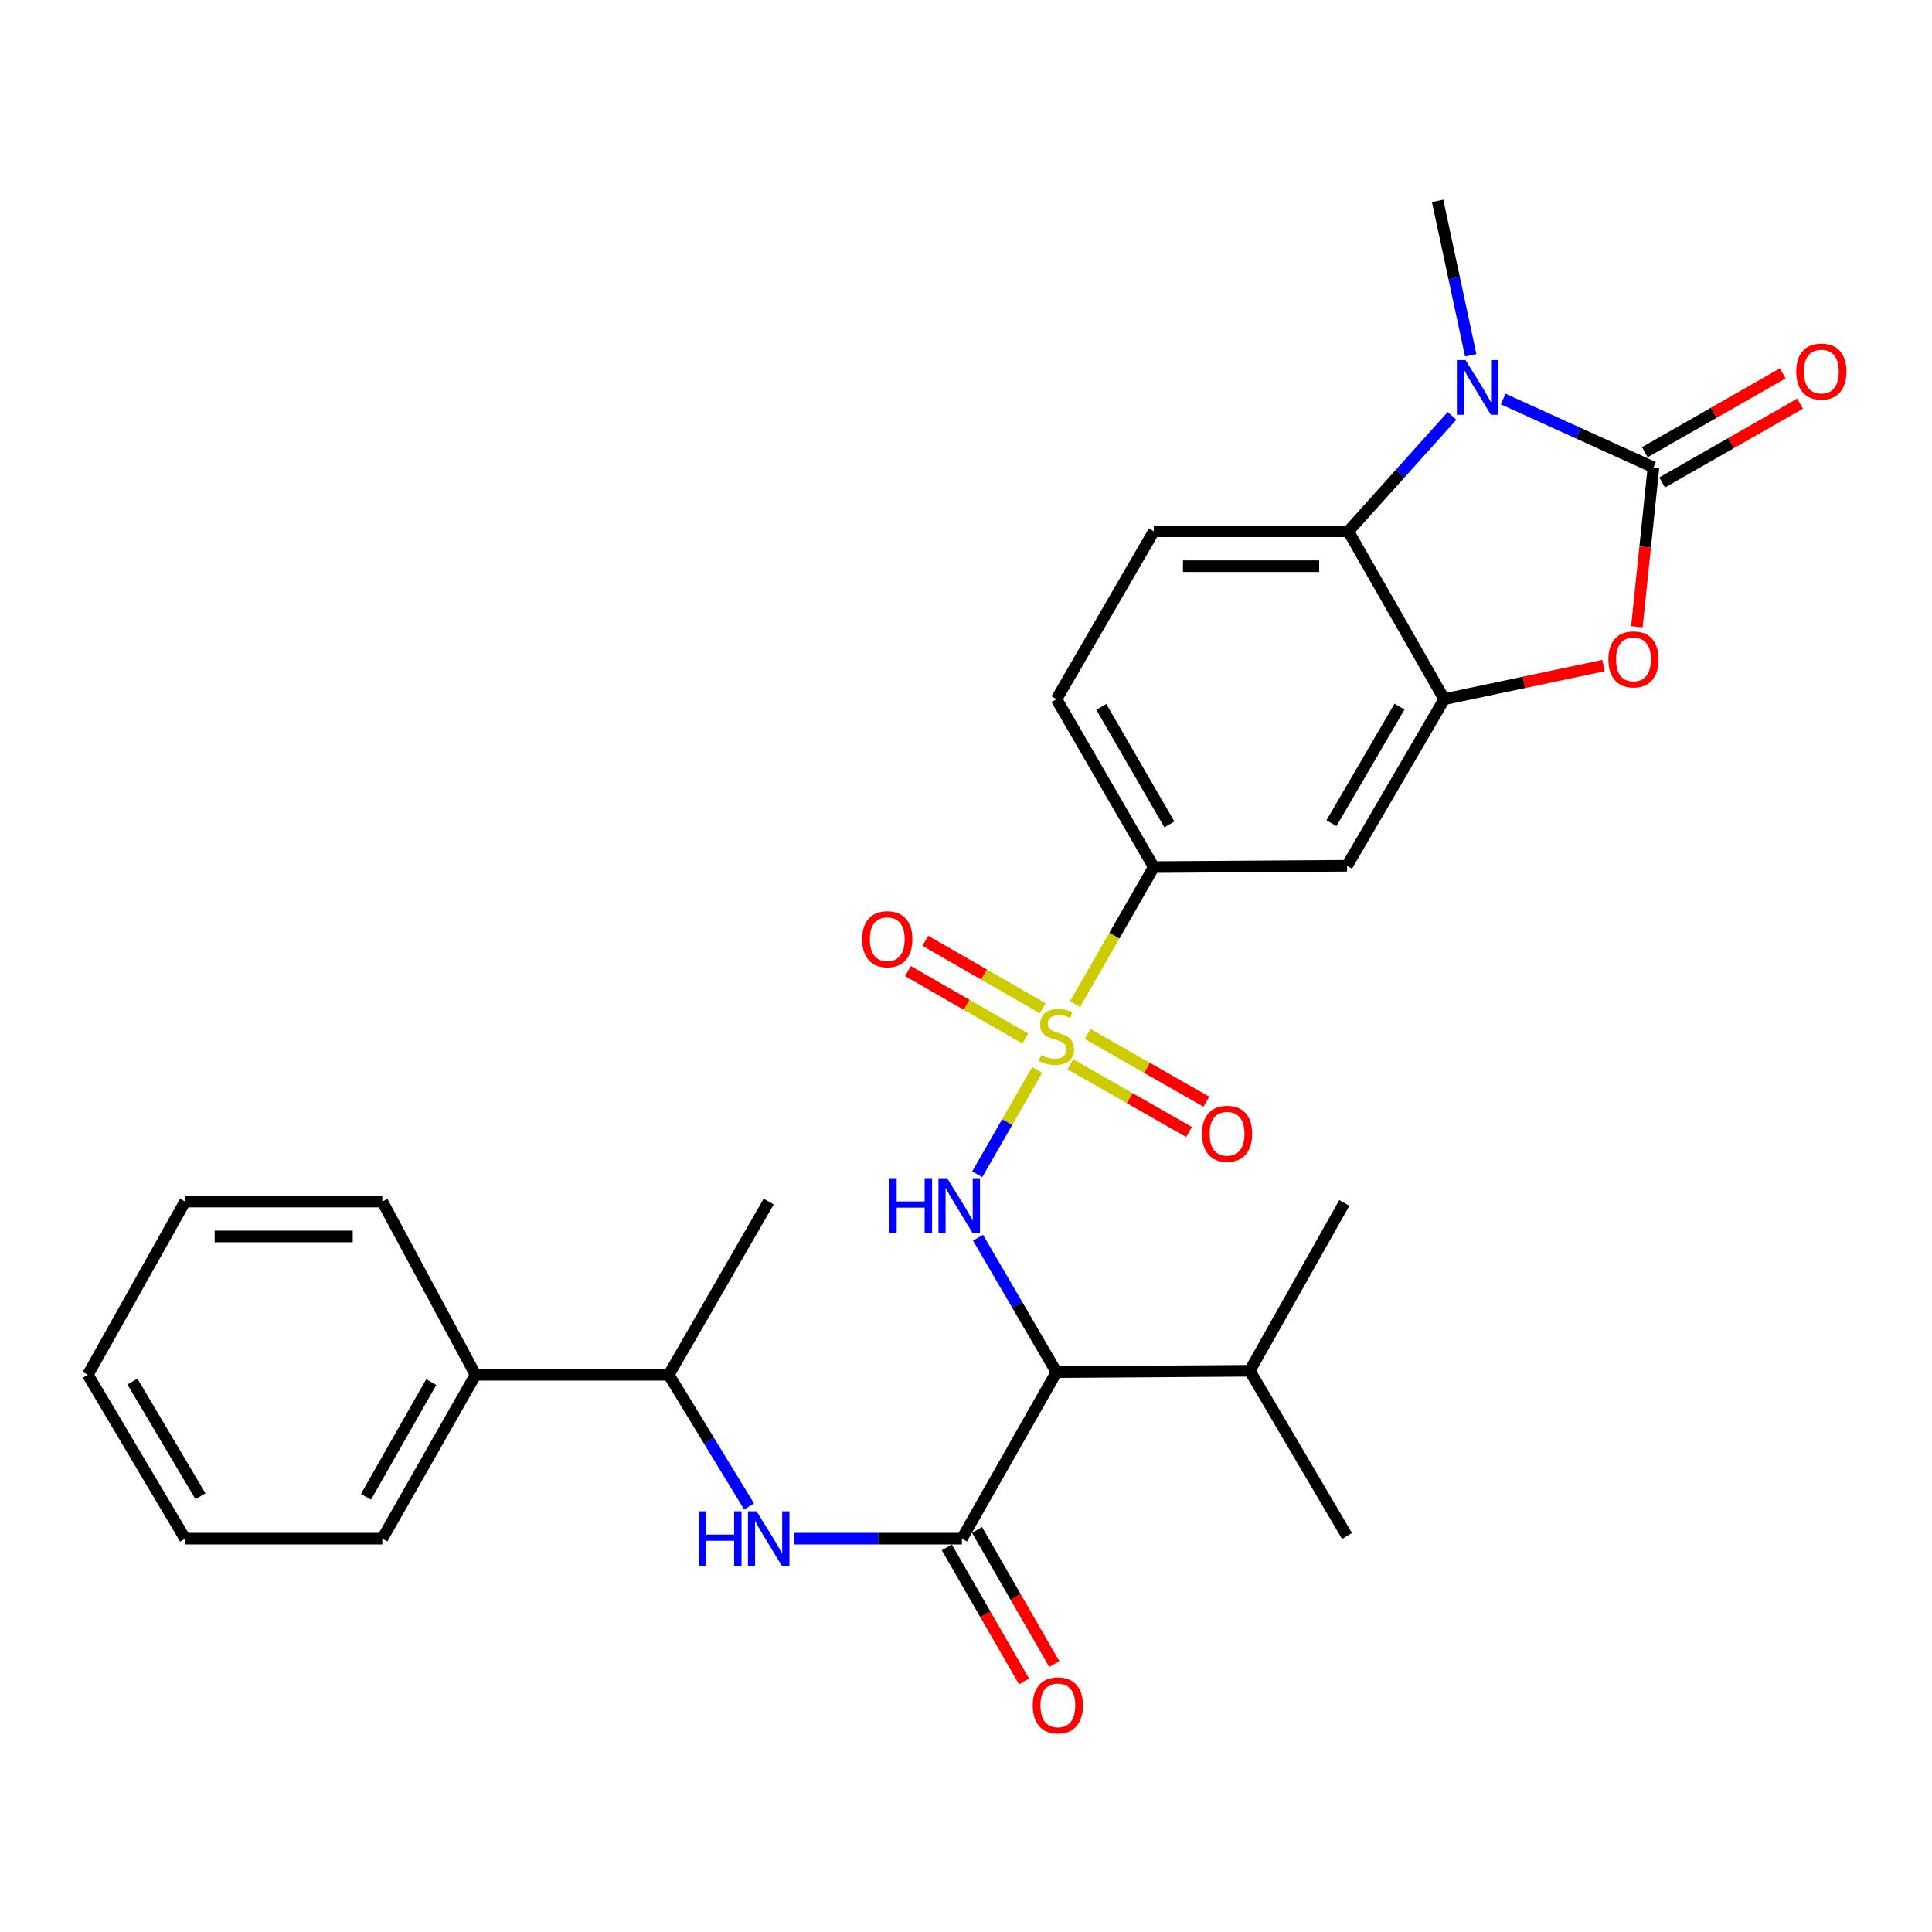 <?xml version='1.0' encoding='iso-8859-1'?>
<svg version='1.1' baseProfile='full'
              xmlns='http://www.w3.org/2000/svg'
                      xmlns:rdkit='http://www.rdkit.org/xml'
                      xmlns:xlink='http://www.w3.org/1999/xlink'
                  xml:space='preserve'
width='1000px' height='1000px' viewBox='0 0 1000 1000'>
<!-- END OF HEADER -->
<rect style='opacity:1.0;fill:#FFFFFF;stroke:none' width='1000' height='1000' x='0' y='0'> </rect>
<path class='bond-2' d='M 536.841,553.799 L 521.321,580.802' style='fill:none;fill-rule:evenodd;stroke:#CCCC00;stroke-width:6px;stroke-linecap:butt;stroke-linejoin:miter;stroke-opacity:1' />
<path class='bond-2' d='M 521.321,580.802 L 505.801,607.806' style='fill:none;fill-rule:evenodd;stroke:#0000FF;stroke-width:6px;stroke-linecap:butt;stroke-linejoin:miter;stroke-opacity:1' />
<path class='bond-8' d='M 556.414,519.747 L 576.807,484.277' style='fill:none;fill-rule:evenodd;stroke:#CCCC00;stroke-width:6px;stroke-linecap:butt;stroke-linejoin:miter;stroke-opacity:1' />
<path class='bond-8' d='M 576.807,484.277 L 597.199,448.807' style='fill:none;fill-rule:evenodd;stroke:#000000;stroke-width:6px;stroke-linecap:butt;stroke-linejoin:miter;stroke-opacity:1' />
<path class='bond-11' d='M 553.992,550.864 L 584.723,568.391' style='fill:none;fill-rule:evenodd;stroke:#CCCC00;stroke-width:6px;stroke-linecap:butt;stroke-linejoin:miter;stroke-opacity:1' />
<path class='bond-11' d='M 584.723,568.391 L 615.453,585.918' style='fill:none;fill-rule:evenodd;stroke:#FF0000;stroke-width:6px;stroke-linecap:butt;stroke-linejoin:miter;stroke-opacity:1' />
<path class='bond-11' d='M 562.939,535.177 L 593.67,552.704' style='fill:none;fill-rule:evenodd;stroke:#CCCC00;stroke-width:6px;stroke-linecap:butt;stroke-linejoin:miter;stroke-opacity:1' />
<path class='bond-11' d='M 593.67,552.704 L 624.4,570.231' style='fill:none;fill-rule:evenodd;stroke:#FF0000;stroke-width:6px;stroke-linecap:butt;stroke-linejoin:miter;stroke-opacity:1' />
<path class='bond-12' d='M 539.738,521.894 L 509.338,504.422' style='fill:none;fill-rule:evenodd;stroke:#CCCC00;stroke-width:6px;stroke-linecap:butt;stroke-linejoin:miter;stroke-opacity:1' />
<path class='bond-12' d='M 509.338,504.422 L 478.939,486.951' style='fill:none;fill-rule:evenodd;stroke:#FF0000;stroke-width:6px;stroke-linecap:butt;stroke-linejoin:miter;stroke-opacity:1' />
<path class='bond-12' d='M 530.739,537.551 L 500.339,520.08' style='fill:none;fill-rule:evenodd;stroke:#CCCC00;stroke-width:6px;stroke-linecap:butt;stroke-linejoin:miter;stroke-opacity:1' />
<path class='bond-12' d='M 500.339,520.08 L 469.94,502.608' style='fill:none;fill-rule:evenodd;stroke:#FF0000;stroke-width:6px;stroke-linecap:butt;stroke-linejoin:miter;stroke-opacity:1' />
<path class='bond-0' d='M 855.835,241.9 L 851.539,283.149' style='fill:none;fill-rule:evenodd;stroke:#000000;stroke-width:6px;stroke-linecap:butt;stroke-linejoin:miter;stroke-opacity:1' />
<path class='bond-0' d='M 851.539,283.149 L 847.243,324.398' style='fill:none;fill-rule:evenodd;stroke:#FF0000;stroke-width:6px;stroke-linecap:butt;stroke-linejoin:miter;stroke-opacity:1' />
<path class='bond-14' d='M 860.316,249.739 L 896.012,229.338' style='fill:none;fill-rule:evenodd;stroke:#000000;stroke-width:6px;stroke-linecap:butt;stroke-linejoin:miter;stroke-opacity:1' />
<path class='bond-14' d='M 896.012,229.338 L 931.708,208.937' style='fill:none;fill-rule:evenodd;stroke:#FF0000;stroke-width:6px;stroke-linecap:butt;stroke-linejoin:miter;stroke-opacity:1' />
<path class='bond-14' d='M 851.355,234.06 L 887.051,213.659' style='fill:none;fill-rule:evenodd;stroke:#000000;stroke-width:6px;stroke-linecap:butt;stroke-linejoin:miter;stroke-opacity:1' />
<path class='bond-14' d='M 887.051,213.659 L 922.747,193.258' style='fill:none;fill-rule:evenodd;stroke:#FF0000;stroke-width:6px;stroke-linecap:butt;stroke-linejoin:miter;stroke-opacity:1' />
<path class='bond-30' d='M 855.835,241.9 L 816.941,224.221' style='fill:none;fill-rule:evenodd;stroke:#000000;stroke-width:6px;stroke-linecap:butt;stroke-linejoin:miter;stroke-opacity:1' />
<path class='bond-30' d='M 816.941,224.221 L 778.047,206.542' style='fill:none;fill-rule:evenodd;stroke:#0000FF;stroke-width:6px;stroke-linecap:butt;stroke-linejoin:miter;stroke-opacity:1' />
<path class='bond-1' d='M 751.564,215.265 L 724.731,245.131' style='fill:none;fill-rule:evenodd;stroke:#0000FF;stroke-width:6px;stroke-linecap:butt;stroke-linejoin:miter;stroke-opacity:1' />
<path class='bond-1' d='M 724.731,245.131 L 697.898,274.998' style='fill:none;fill-rule:evenodd;stroke:#000000;stroke-width:6px;stroke-linecap:butt;stroke-linejoin:miter;stroke-opacity:1' />
<path class='bond-20' d='M 761.241,183.896 L 752.67,143.932' style='fill:none;fill-rule:evenodd;stroke:#0000FF;stroke-width:6px;stroke-linecap:butt;stroke-linejoin:miter;stroke-opacity:1' />
<path class='bond-20' d='M 752.67,143.932 L 744.1,103.969' style='fill:none;fill-rule:evenodd;stroke:#000000;stroke-width:6px;stroke-linecap:butt;stroke-linejoin:miter;stroke-opacity:1' />
<path class='bond-4' d='M 506.225,640.646 L 526.535,675.429' style='fill:none;fill-rule:evenodd;stroke:#0000FF;stroke-width:6px;stroke-linecap:butt;stroke-linejoin:miter;stroke-opacity:1' />
<path class='bond-4' d='M 526.535,675.429 L 546.844,710.212' style='fill:none;fill-rule:evenodd;stroke:#000000;stroke-width:6px;stroke-linecap:butt;stroke-linejoin:miter;stroke-opacity:1' />
<path class='bond-3' d='M 829.988,344.489 L 788.765,353.196' style='fill:none;fill-rule:evenodd;stroke:#FF0000;stroke-width:6px;stroke-linecap:butt;stroke-linejoin:miter;stroke-opacity:1' />
<path class='bond-3' d='M 788.765,353.196 L 747.541,361.902' style='fill:none;fill-rule:evenodd;stroke:#000000;stroke-width:6px;stroke-linecap:butt;stroke-linejoin:miter;stroke-opacity:1' />
<path class='bond-6' d='M 546.844,710.212 L 497.894,796.403' style='fill:none;fill-rule:evenodd;stroke:#000000;stroke-width:6px;stroke-linecap:butt;stroke-linejoin:miter;stroke-opacity:1' />
<path class='bond-18' d='M 546.844,710.212 L 646.872,709.509' style='fill:none;fill-rule:evenodd;stroke:#000000;stroke-width:6px;stroke-linecap:butt;stroke-linejoin:miter;stroke-opacity:1' />
<path class='bond-5' d='M 747.541,361.902 L 697.216,448.124' style='fill:none;fill-rule:evenodd;stroke:#000000;stroke-width:6px;stroke-linecap:butt;stroke-linejoin:miter;stroke-opacity:1' />
<path class='bond-5' d='M 724.395,365.732 L 689.168,426.088' style='fill:none;fill-rule:evenodd;stroke:#000000;stroke-width:6px;stroke-linecap:butt;stroke-linejoin:miter;stroke-opacity:1' />
<path class='bond-29' d='M 747.541,361.902 L 697.898,274.998' style='fill:none;fill-rule:evenodd;stroke:#000000;stroke-width:6px;stroke-linecap:butt;stroke-linejoin:miter;stroke-opacity:1' />
<path class='bond-9' d='M 497.894,796.403 L 454.506,796.403' style='fill:none;fill-rule:evenodd;stroke:#000000;stroke-width:6px;stroke-linecap:butt;stroke-linejoin:miter;stroke-opacity:1' />
<path class='bond-9' d='M 454.506,796.403 L 411.118,796.403' style='fill:none;fill-rule:evenodd;stroke:#0000FF;stroke-width:6px;stroke-linecap:butt;stroke-linejoin:miter;stroke-opacity:1' />
<path class='bond-16' d='M 490.07,800.91 L 510.056,835.612' style='fill:none;fill-rule:evenodd;stroke:#000000;stroke-width:6px;stroke-linecap:butt;stroke-linejoin:miter;stroke-opacity:1' />
<path class='bond-16' d='M 510.056,835.612 L 530.042,870.315' style='fill:none;fill-rule:evenodd;stroke:#FF0000;stroke-width:6px;stroke-linecap:butt;stroke-linejoin:miter;stroke-opacity:1' />
<path class='bond-16' d='M 505.719,791.897 L 525.705,826.599' style='fill:none;fill-rule:evenodd;stroke:#000000;stroke-width:6px;stroke-linecap:butt;stroke-linejoin:miter;stroke-opacity:1' />
<path class='bond-16' d='M 525.705,826.599 L 545.691,861.302' style='fill:none;fill-rule:evenodd;stroke:#FF0000;stroke-width:6px;stroke-linecap:butt;stroke-linejoin:miter;stroke-opacity:1' />
<path class='bond-7' d='M 697.898,274.998 L 597.199,274.998' style='fill:none;fill-rule:evenodd;stroke:#000000;stroke-width:6px;stroke-linecap:butt;stroke-linejoin:miter;stroke-opacity:1' />
<path class='bond-7' d='M 682.794,293.057 L 612.304,293.057' style='fill:none;fill-rule:evenodd;stroke:#000000;stroke-width:6px;stroke-linecap:butt;stroke-linejoin:miter;stroke-opacity:1' />
<path class='bond-10' d='M 597.199,448.807 L 697.216,448.124' style='fill:none;fill-rule:evenodd;stroke:#000000;stroke-width:6px;stroke-linecap:butt;stroke-linejoin:miter;stroke-opacity:1' />
<path class='bond-17' d='M 597.199,448.807 L 546.844,361.902' style='fill:none;fill-rule:evenodd;stroke:#000000;stroke-width:6px;stroke-linecap:butt;stroke-linejoin:miter;stroke-opacity:1' />
<path class='bond-17' d='M 605.271,426.717 L 570.023,365.884' style='fill:none;fill-rule:evenodd;stroke:#000000;stroke-width:6px;stroke-linecap:butt;stroke-linejoin:miter;stroke-opacity:1' />
<path class='bond-15' d='M 387.728,779.76 L 366.943,745.673' style='fill:none;fill-rule:evenodd;stroke:#0000FF;stroke-width:6px;stroke-linecap:butt;stroke-linejoin:miter;stroke-opacity:1' />
<path class='bond-15' d='M 366.943,745.673 L 346.158,711.586' style='fill:none;fill-rule:evenodd;stroke:#000000;stroke-width:6px;stroke-linecap:butt;stroke-linejoin:miter;stroke-opacity:1' />
<path class='bond-13' d='M 597.199,274.998 L 546.844,361.902' style='fill:none;fill-rule:evenodd;stroke:#000000;stroke-width:6px;stroke-linecap:butt;stroke-linejoin:miter;stroke-opacity:1' />
<path class='bond-19' d='M 346.158,711.586 L 246.151,711.586' style='fill:none;fill-rule:evenodd;stroke:#000000;stroke-width:6px;stroke-linecap:butt;stroke-linejoin:miter;stroke-opacity:1' />
<path class='bond-21' d='M 346.158,711.586 L 397.877,621.923' style='fill:none;fill-rule:evenodd;stroke:#000000;stroke-width:6px;stroke-linecap:butt;stroke-linejoin:miter;stroke-opacity:1' />
<path class='bond-24' d='M 646.872,709.509 L 697.216,795.029' style='fill:none;fill-rule:evenodd;stroke:#000000;stroke-width:6px;stroke-linecap:butt;stroke-linejoin:miter;stroke-opacity:1' />
<path class='bond-25' d='M 646.872,709.509 L 695.822,622.615' style='fill:none;fill-rule:evenodd;stroke:#000000;stroke-width:6px;stroke-linecap:butt;stroke-linejoin:miter;stroke-opacity:1' />
<path class='bond-22' d='M 246.151,711.586 L 197.883,796.403' style='fill:none;fill-rule:evenodd;stroke:#000000;stroke-width:6px;stroke-linecap:butt;stroke-linejoin:miter;stroke-opacity:1' />
<path class='bond-22' d='M 223.215,715.377 L 189.428,774.749' style='fill:none;fill-rule:evenodd;stroke:#000000;stroke-width:6px;stroke-linecap:butt;stroke-linejoin:miter;stroke-opacity:1' />
<path class='bond-23' d='M 246.151,711.586 L 197.883,621.923' style='fill:none;fill-rule:evenodd;stroke:#000000;stroke-width:6px;stroke-linecap:butt;stroke-linejoin:miter;stroke-opacity:1' />
<path class='bond-27' d='M 197.883,796.403 L 95.799,796.403' style='fill:none;fill-rule:evenodd;stroke:#000000;stroke-width:6px;stroke-linecap:butt;stroke-linejoin:miter;stroke-opacity:1' />
<path class='bond-26' d='M 197.883,621.923 L 95.799,621.923' style='fill:none;fill-rule:evenodd;stroke:#000000;stroke-width:6px;stroke-linecap:butt;stroke-linejoin:miter;stroke-opacity:1' />
<path class='bond-26' d='M 182.571,639.982 L 111.112,639.982' style='fill:none;fill-rule:evenodd;stroke:#000000;stroke-width:6px;stroke-linecap:butt;stroke-linejoin:miter;stroke-opacity:1' />
<path class='bond-28' d='M 95.799,621.923 L 45.455,711.586' style='fill:none;fill-rule:evenodd;stroke:#000000;stroke-width:6px;stroke-linecap:butt;stroke-linejoin:miter;stroke-opacity:1' />
<path class='bond-31' d='M 95.799,796.403 L 45.455,711.586' style='fill:none;fill-rule:evenodd;stroke:#000000;stroke-width:6px;stroke-linecap:butt;stroke-linejoin:miter;stroke-opacity:1' />
<path class='bond-31' d='M 103.777,774.463 L 68.536,715.091' style='fill:none;fill-rule:evenodd;stroke:#000000;stroke-width:6px;stroke-linecap:butt;stroke-linejoin:miter;stroke-opacity:1' />
<path  class='atom-0' d='M 538.844 546.113
Q 539.164 546.233, 540.484 546.793
Q 541.804 547.353, 543.244 547.713
Q 544.724 548.033, 546.164 548.033
Q 548.844 548.033, 550.404 546.753
Q 551.964 545.433, 551.964 543.153
Q 551.964 541.593, 551.164 540.633
Q 550.404 539.673, 549.204 539.153
Q 548.004 538.633, 546.004 538.033
Q 543.484 537.273, 541.964 536.553
Q 540.484 535.833, 539.404 534.313
Q 538.364 532.793, 538.364 530.233
Q 538.364 526.673, 540.764 524.473
Q 543.204 522.273, 548.004 522.273
Q 551.284 522.273, 555.004 523.833
L 554.084 526.913
Q 550.684 525.513, 548.124 525.513
Q 545.364 525.513, 543.844 526.673
Q 542.324 527.793, 542.364 529.753
Q 542.364 531.273, 543.124 532.193
Q 543.924 533.113, 545.044 533.633
Q 546.204 534.153, 548.124 534.753
Q 550.684 535.553, 552.204 536.353
Q 553.724 537.153, 554.804 538.793
Q 555.924 540.393, 555.924 543.153
Q 555.924 547.073, 553.284 549.193
Q 550.684 551.273, 546.324 551.273
Q 543.804 551.273, 541.884 550.713
Q 540.004 550.193, 537.764 549.273
L 538.844 546.113
' fill='#CCCC00'/>
<path  class='atom-2' d='M 758.547 186.364
L 767.827 201.364
Q 768.747 202.844, 770.227 205.524
Q 771.707 208.204, 771.787 208.364
L 771.787 186.364
L 775.547 186.364
L 775.547 214.684
L 771.667 214.684
L 761.707 198.284
Q 760.547 196.364, 759.307 194.164
Q 758.107 191.964, 757.747 191.284
L 757.747 214.684
L 754.067 214.684
L 754.067 186.364
L 758.547 186.364
' fill='#0000FF'/>
<path  class='atom-3' d='M 460.28 609.829
L 464.12 609.829
L 464.12 621.869
L 478.6 621.869
L 478.6 609.829
L 482.44 609.829
L 482.44 638.149
L 478.6 638.149
L 478.6 625.069
L 464.12 625.069
L 464.12 638.149
L 460.28 638.149
L 460.28 609.829
' fill='#0000FF'/>
<path  class='atom-3' d='M 490.24 609.829
L 499.52 624.829
Q 500.44 626.309, 501.92 628.989
Q 503.4 631.669, 503.48 631.829
L 503.48 609.829
L 507.24 609.829
L 507.24 638.149
L 503.36 638.149
L 493.4 621.749
Q 492.24 619.829, 491 617.629
Q 489.8 615.429, 489.44 614.749
L 489.44 638.149
L 485.76 638.149
L 485.76 609.829
L 490.24 609.829
' fill='#0000FF'/>
<path  class='atom-4' d='M 832.491 341.295
Q 832.491 334.495, 835.851 330.695
Q 839.211 326.895, 845.491 326.895
Q 851.771 326.895, 855.131 330.695
Q 858.491 334.495, 858.491 341.295
Q 858.491 348.175, 855.091 352.095
Q 851.691 355.975, 845.491 355.975
Q 839.251 355.975, 835.851 352.095
Q 832.491 348.215, 832.491 341.295
M 845.491 352.775
Q 849.811 352.775, 852.131 349.895
Q 854.491 346.975, 854.491 341.295
Q 854.491 335.735, 852.131 332.935
Q 849.811 330.095, 845.491 330.095
Q 841.171 330.095, 838.811 332.895
Q 836.491 335.695, 836.491 341.295
Q 836.491 347.015, 838.811 349.895
Q 841.171 352.775, 845.491 352.775
' fill='#FF0000'/>
<path  class='atom-10' d='M 361.657 782.243
L 365.497 782.243
L 365.497 794.283
L 379.977 794.283
L 379.977 782.243
L 383.817 782.243
L 383.817 810.563
L 379.977 810.563
L 379.977 797.483
L 365.497 797.483
L 365.497 810.563
L 361.657 810.563
L 361.657 782.243
' fill='#0000FF'/>
<path  class='atom-10' d='M 391.617 782.243
L 400.897 797.243
Q 401.817 798.723, 403.297 801.403
Q 404.777 804.083, 404.857 804.243
L 404.857 782.243
L 408.617 782.243
L 408.617 810.563
L 404.737 810.563
L 394.777 794.163
Q 393.617 792.243, 392.377 790.043
Q 391.177 787.843, 390.817 787.163
L 390.817 810.563
L 387.137 810.563
L 387.137 782.243
L 391.617 782.243
' fill='#0000FF'/>
<path  class='atom-12' d='M 622.133 586.828
Q 622.133 580.028, 625.493 576.228
Q 628.853 572.428, 635.133 572.428
Q 641.413 572.428, 644.773 576.228
Q 648.133 580.028, 648.133 586.828
Q 648.133 593.708, 644.733 597.628
Q 641.333 601.508, 635.133 601.508
Q 628.893 601.508, 625.493 597.628
Q 622.133 593.748, 622.133 586.828
M 635.133 598.308
Q 639.453 598.308, 641.773 595.428
Q 644.133 592.508, 644.133 586.828
Q 644.133 581.268, 641.773 578.468
Q 639.453 575.628, 635.133 575.628
Q 630.813 575.628, 628.453 578.428
Q 626.133 581.228, 626.133 586.828
Q 626.133 592.548, 628.453 595.428
Q 630.813 598.308, 635.133 598.308
' fill='#FF0000'/>
<path  class='atom-13' d='M 446.248 486.128
Q 446.248 479.328, 449.608 475.528
Q 452.968 471.728, 459.248 471.728
Q 465.528 471.728, 468.888 475.528
Q 472.248 479.328, 472.248 486.128
Q 472.248 493.008, 468.848 496.928
Q 465.448 500.808, 459.248 500.808
Q 453.008 500.808, 449.608 496.928
Q 446.248 493.048, 446.248 486.128
M 459.248 497.608
Q 463.568 497.608, 465.888 494.728
Q 468.248 491.808, 468.248 486.128
Q 468.248 480.568, 465.888 477.768
Q 463.568 474.928, 459.248 474.928
Q 454.928 474.928, 452.568 477.728
Q 450.248 480.528, 450.248 486.128
Q 450.248 491.848, 452.568 494.728
Q 454.928 497.608, 459.248 497.608
' fill='#FF0000'/>
<path  class='atom-15' d='M 929.729 192.317
Q 929.729 185.517, 933.089 181.717
Q 936.449 177.917, 942.729 177.917
Q 949.009 177.917, 952.369 181.717
Q 955.729 185.517, 955.729 192.317
Q 955.729 199.197, 952.329 203.117
Q 948.929 206.997, 942.729 206.997
Q 936.489 206.997, 933.089 203.117
Q 929.729 199.237, 929.729 192.317
M 942.729 203.797
Q 947.049 203.797, 949.369 200.917
Q 951.729 197.997, 951.729 192.317
Q 951.729 186.757, 949.369 183.957
Q 947.049 181.117, 942.729 181.117
Q 938.409 181.117, 936.049 183.917
Q 933.729 186.717, 933.729 192.317
Q 933.729 198.037, 936.049 200.917
Q 938.409 203.797, 942.729 203.797
' fill='#FF0000'/>
<path  class='atom-17' d='M 534.547 882.695
Q 534.547 875.895, 537.907 872.095
Q 541.267 868.295, 547.547 868.295
Q 553.827 868.295, 557.187 872.095
Q 560.547 875.895, 560.547 882.695
Q 560.547 889.575, 557.147 893.495
Q 553.747 897.375, 547.547 897.375
Q 541.307 897.375, 537.907 893.495
Q 534.547 889.615, 534.547 882.695
M 547.547 894.175
Q 551.867 894.175, 554.187 891.295
Q 556.547 888.375, 556.547 882.695
Q 556.547 877.135, 554.187 874.335
Q 551.867 871.495, 547.547 871.495
Q 543.227 871.495, 540.867 874.295
Q 538.547 877.095, 538.547 882.695
Q 538.547 888.415, 540.867 891.295
Q 543.227 894.175, 547.547 894.175
' fill='#FF0000'/>
</svg>
